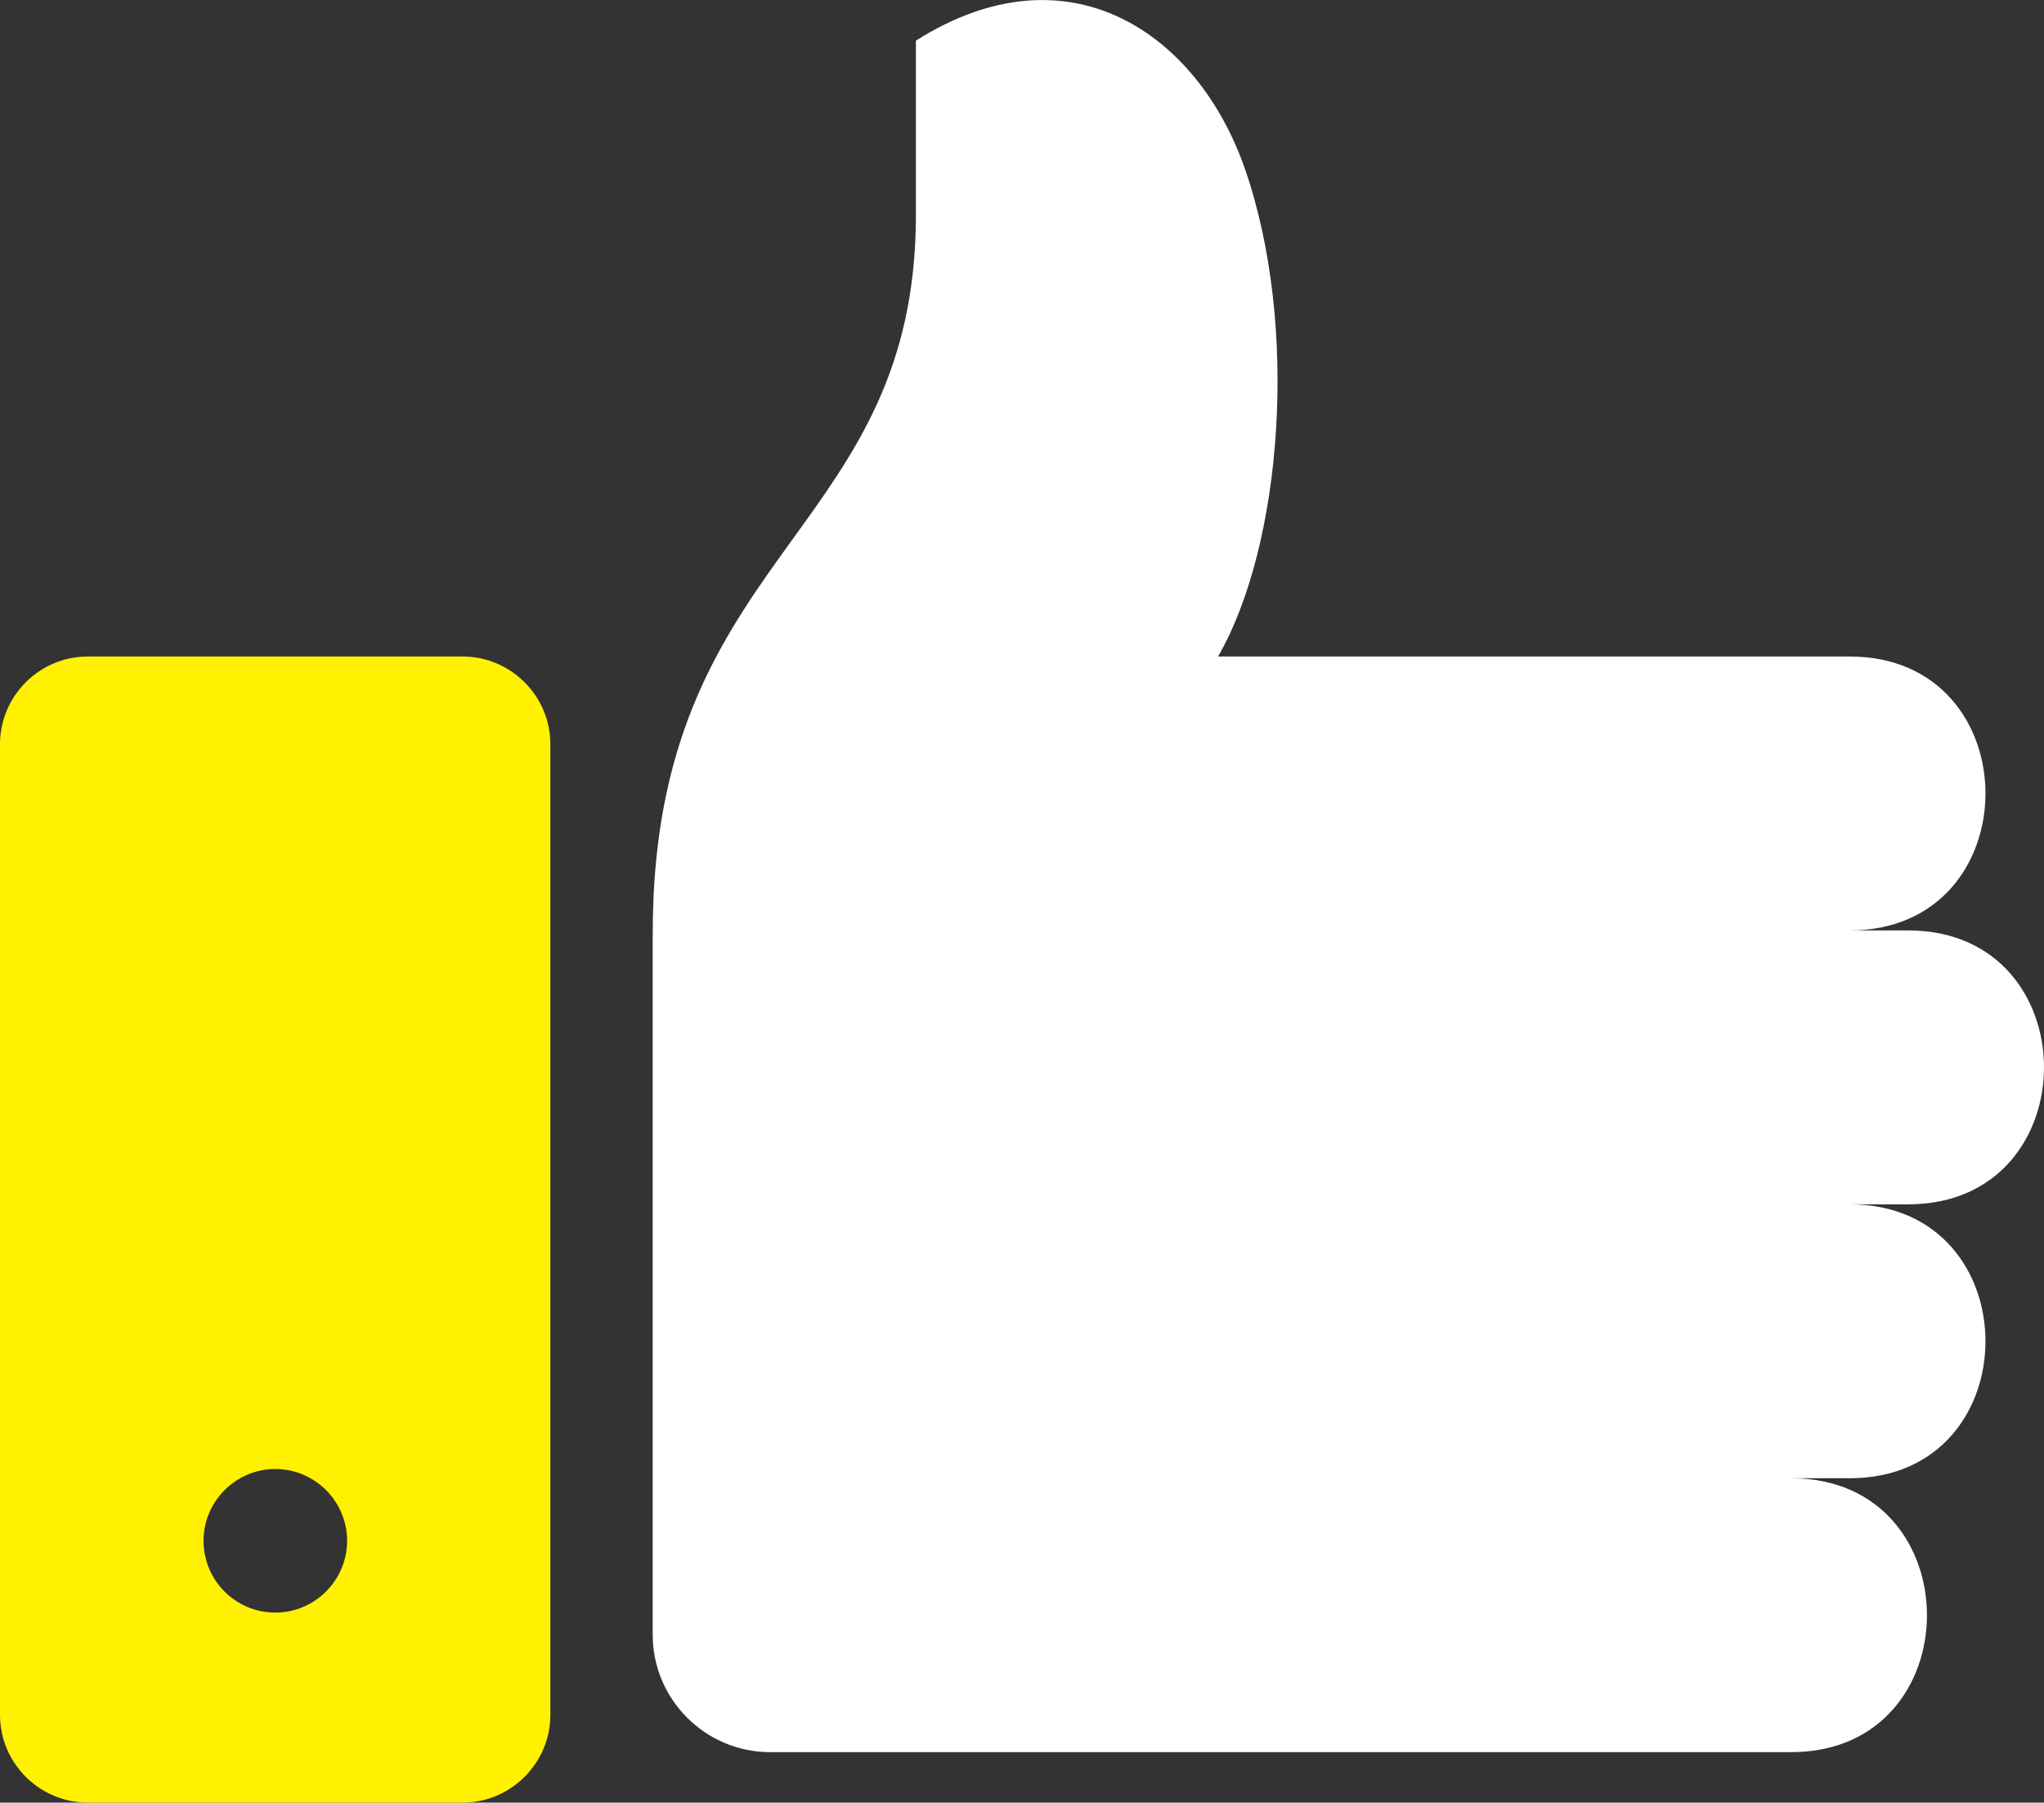 <?xml version="1.0" encoding="UTF-8"?>
<svg id="_レイヤー_2" data-name="レイヤー 2" xmlns="http://www.w3.org/2000/svg" viewBox="0 0 70.9 62.52">
  <rect x="0" y="0" width="70.9" height="62.52" fill="#333333" stroke="none"/>
  <defs>
    <style>
      .cls-1 {
        fill: #fff100;
      }

      .cls-1, .cls-2 {
        fill-rule: evenodd;
        stroke-width: 0px;
      }

      .cls-2 {
        fill: #fff;
      }
    </style>
  </defs>
  <g id="_内容" data-name="内容">
    <g>
      <path class="cls-1" d="M16.06,22.77H3.04c-1.67,0-3.04,1.37-3.04,3.04v33.67c0,1.67,1.37,3.04,3.04,3.04h13.01c1.67,0,3.04-1.37,3.04-3.04V25.81c0-1.67-1.37-3.04-3.04-3.04ZM9.55,55.93c-1.38,0-2.49-1.12-2.49-2.49s1.12-2.49,2.49-2.49,2.49,1.12,2.49,2.49-1.12,2.49-2.49,2.49Z"/>
      <path class="cls-2" d="M64.16,22.77c6.28,0,6.28,9.5,0,9.5h2.03c6.28,0,6.28,9.5,0,9.5h-2.03c6.28,0,6.28,9.5,0,9.5h-2.03c6.28,0,6.28,9.5,0,9.5H26.71c-2.24,0-4.07-1.83-4.07-4.07v-24.16c0-.48.01-.98.03-1.46.57-12.06,9.1-12.85,9.1-23.63V1.41c5.29-3.35,9.76-.26,11.4,4.41,1.91,5.46,1.31,13.09-.92,16.95h21.92Z"/>
    </g>
  </g>
</svg>